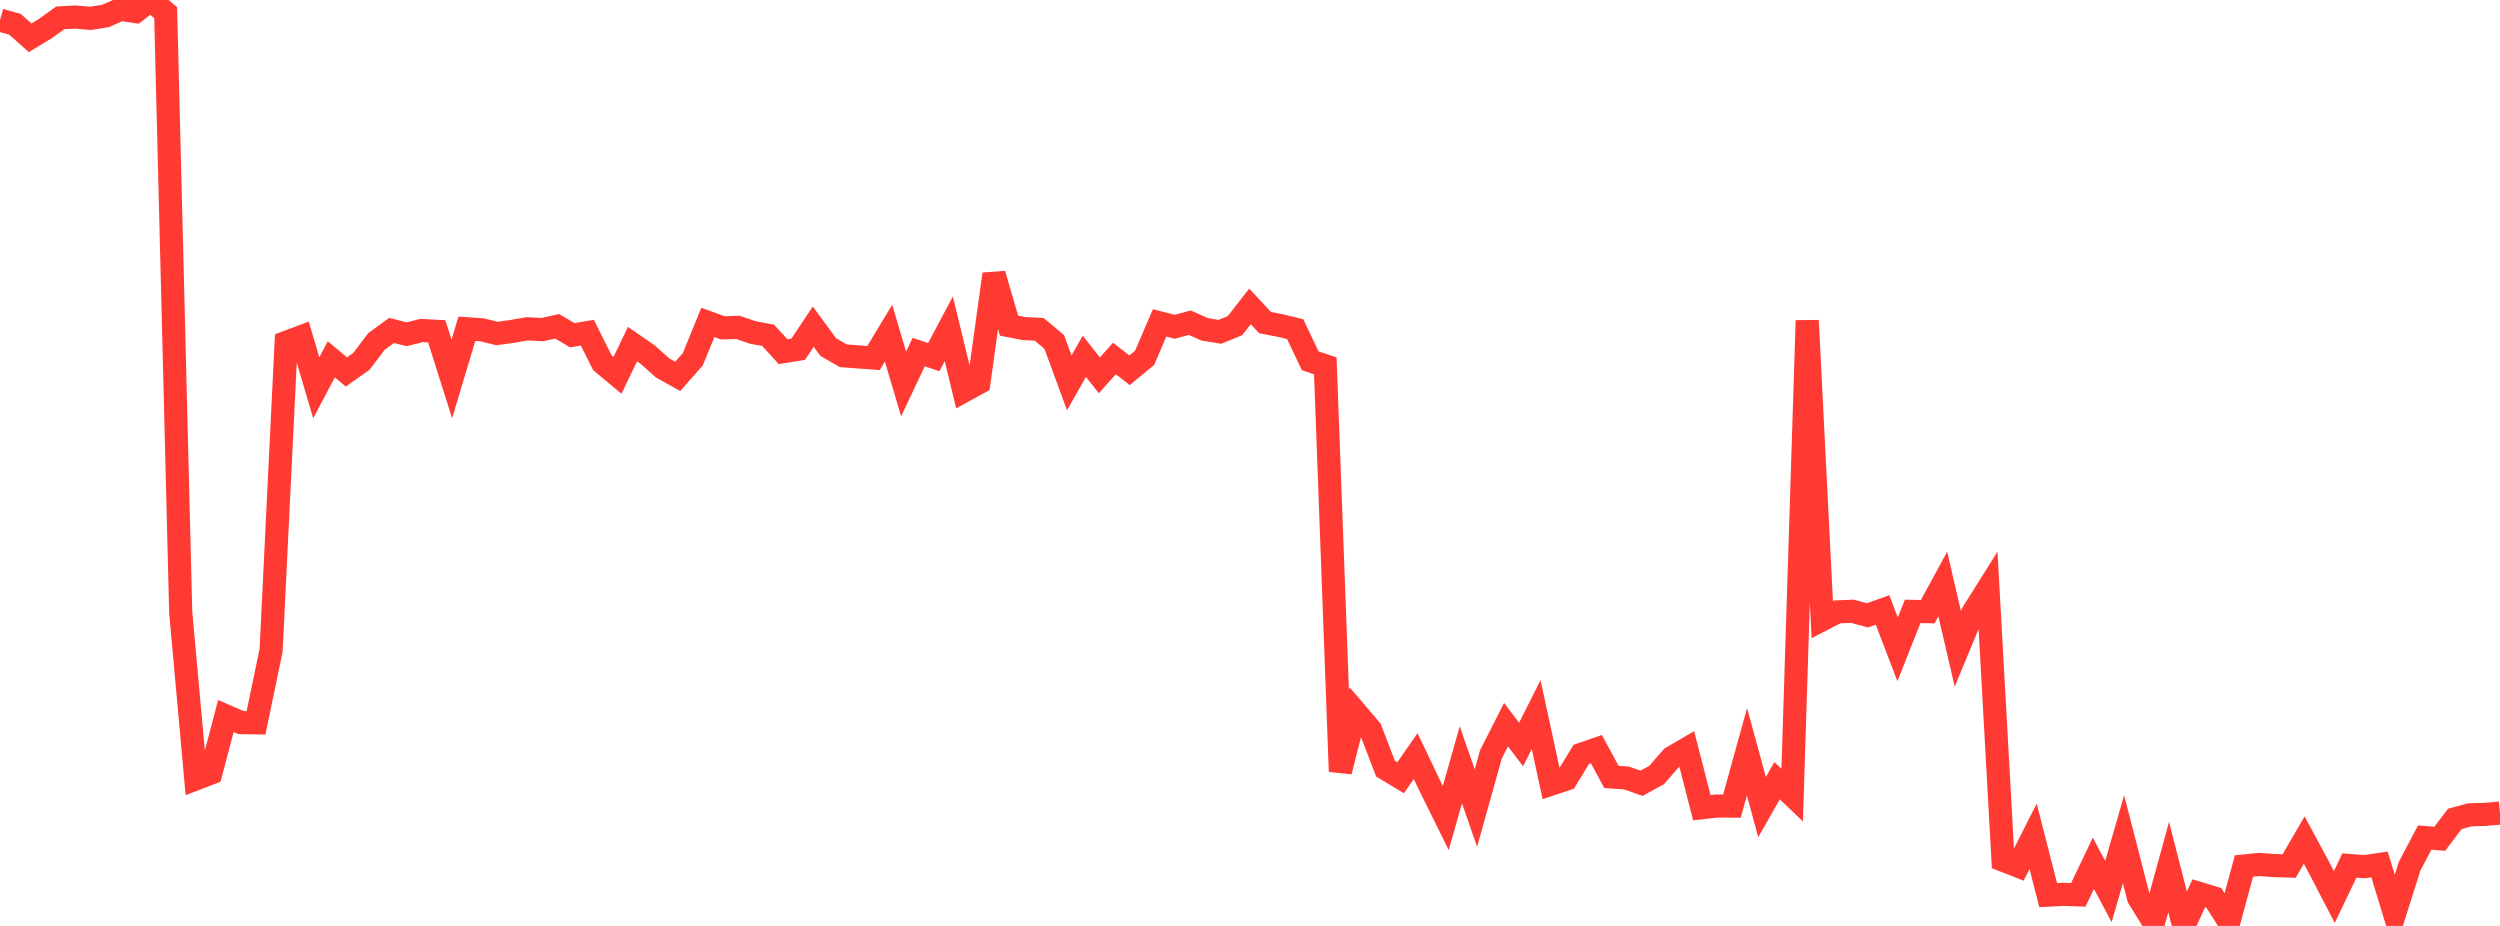 <?xml version="1.0" standalone="no"?>
<!DOCTYPE svg PUBLIC "-//W3C//DTD SVG 1.1//EN" "http://www.w3.org/Graphics/SVG/1.1/DTD/svg11.dtd">

<svg width="135" height="50" viewBox="0 0 135 50" preserveAspectRatio="none" 
  xmlns="http://www.w3.org/2000/svg"
  xmlns:xlink="http://www.w3.org/1999/xlink">


<polyline points="0.0, 1.082 0.813, 1.314 1.627, 2.041 2.44, 1.549 3.253, 0.964 4.066, 0.92 4.88, 0.991 5.693, 0.865 6.506, 0.506 7.319, 0.624 8.133, 0.0 8.946, 0.682 9.759, 33.071 10.572, 42.059 11.386, 41.746 12.199, 38.664 13.012, 39.02 13.825, 39.033 14.639, 35.12 15.452, 18.493 16.265, 18.186 17.078, 20.941 17.892, 19.403 18.705, 20.087 19.518, 19.511 20.331, 18.437 21.145, 17.843 21.958, 18.05 22.771, 17.847 23.584, 17.891 24.398, 20.463 25.211, 17.754 26.024, 17.81 26.837, 18.009 27.651, 17.897 28.464, 17.755 29.277, 17.799 30.09, 17.621 30.904, 18.103 31.717, 17.963 32.53, 19.592 33.343, 20.27 34.157, 18.582 34.97, 19.145 35.783, 19.87 36.596, 20.325 37.41, 19.405 38.223, 17.411 39.036, 17.705 39.849, 17.68 40.663, 17.957 41.476, 18.106 42.289, 18.992 43.102, 18.859 43.916, 17.641 44.729, 18.747 45.542, 19.211 46.355, 19.274 47.169, 19.333 47.982, 17.991 48.795, 20.736 49.608, 19.013 50.422, 19.286 51.235, 17.755 52.048, 21.111 52.861, 20.666 53.675, 14.8 54.488, 17.585 55.301, 17.744 56.114, 17.783 56.928, 18.462 57.741, 20.675 58.554, 19.241 59.367, 20.266 60.181, 19.358 60.994, 19.994 61.807, 19.325 62.62, 17.435 63.434, 17.647 64.247, 17.426 65.06, 17.787 65.873, 17.918 66.687, 17.586 67.5, 16.546 68.313, 17.42 69.127, 17.577 69.94, 17.776 70.753, 19.484 71.566, 19.754 72.38, 41.661 73.193, 38.442 74.006, 39.395 74.819, 41.509 75.633, 41.999 76.446, 40.831 77.259, 42.533 78.072, 44.174 78.886, 41.299 79.699, 43.637 80.512, 40.732 81.325, 39.131 82.139, 40.204 82.952, 38.589 83.765, 42.341 84.578, 42.07 85.392, 40.733 86.205, 40.453 87.018, 41.955 87.831, 42.012 88.645, 42.297 89.458, 41.85 90.271, 40.916 91.084, 40.44 91.898, 43.616 92.711, 43.524 93.524, 43.531 94.337, 40.596 95.151, 43.585 95.964, 42.155 96.777, 42.935 97.59, 17.307 98.404, 33.46 99.217, 33.042 100.03, 33.008 100.843, 33.229 101.657, 32.936 102.47, 35.064 103.283, 33.015 104.096, 33.031 104.91, 31.536 105.723, 35.042 106.536, 33.081 107.349, 31.785 108.163, 46.448 108.976, 46.767 109.789, 45.161 110.602, 48.337 111.416, 48.293 112.229, 48.322 113.042, 46.618 113.855, 48.141 114.669, 45.317 115.482, 48.474 116.295, 49.79 117.108, 46.82 117.922, 50.0 118.735, 48.239 119.548, 48.486 120.361, 49.764 121.175, 46.764 121.988, 46.681 122.801, 46.741 123.614, 46.765 124.428, 45.364 125.241, 46.873 126.054, 48.438 126.867, 46.737 127.681, 46.8 128.494, 46.681 129.307, 49.346 130.12, 46.771 130.934, 45.229 131.747, 45.294 132.56, 44.22 133.373, 44.001 134.187, 43.977 135.0, 43.905" fill="none" stroke="#ff3a33" stroke-width="1.25"/>

</svg>